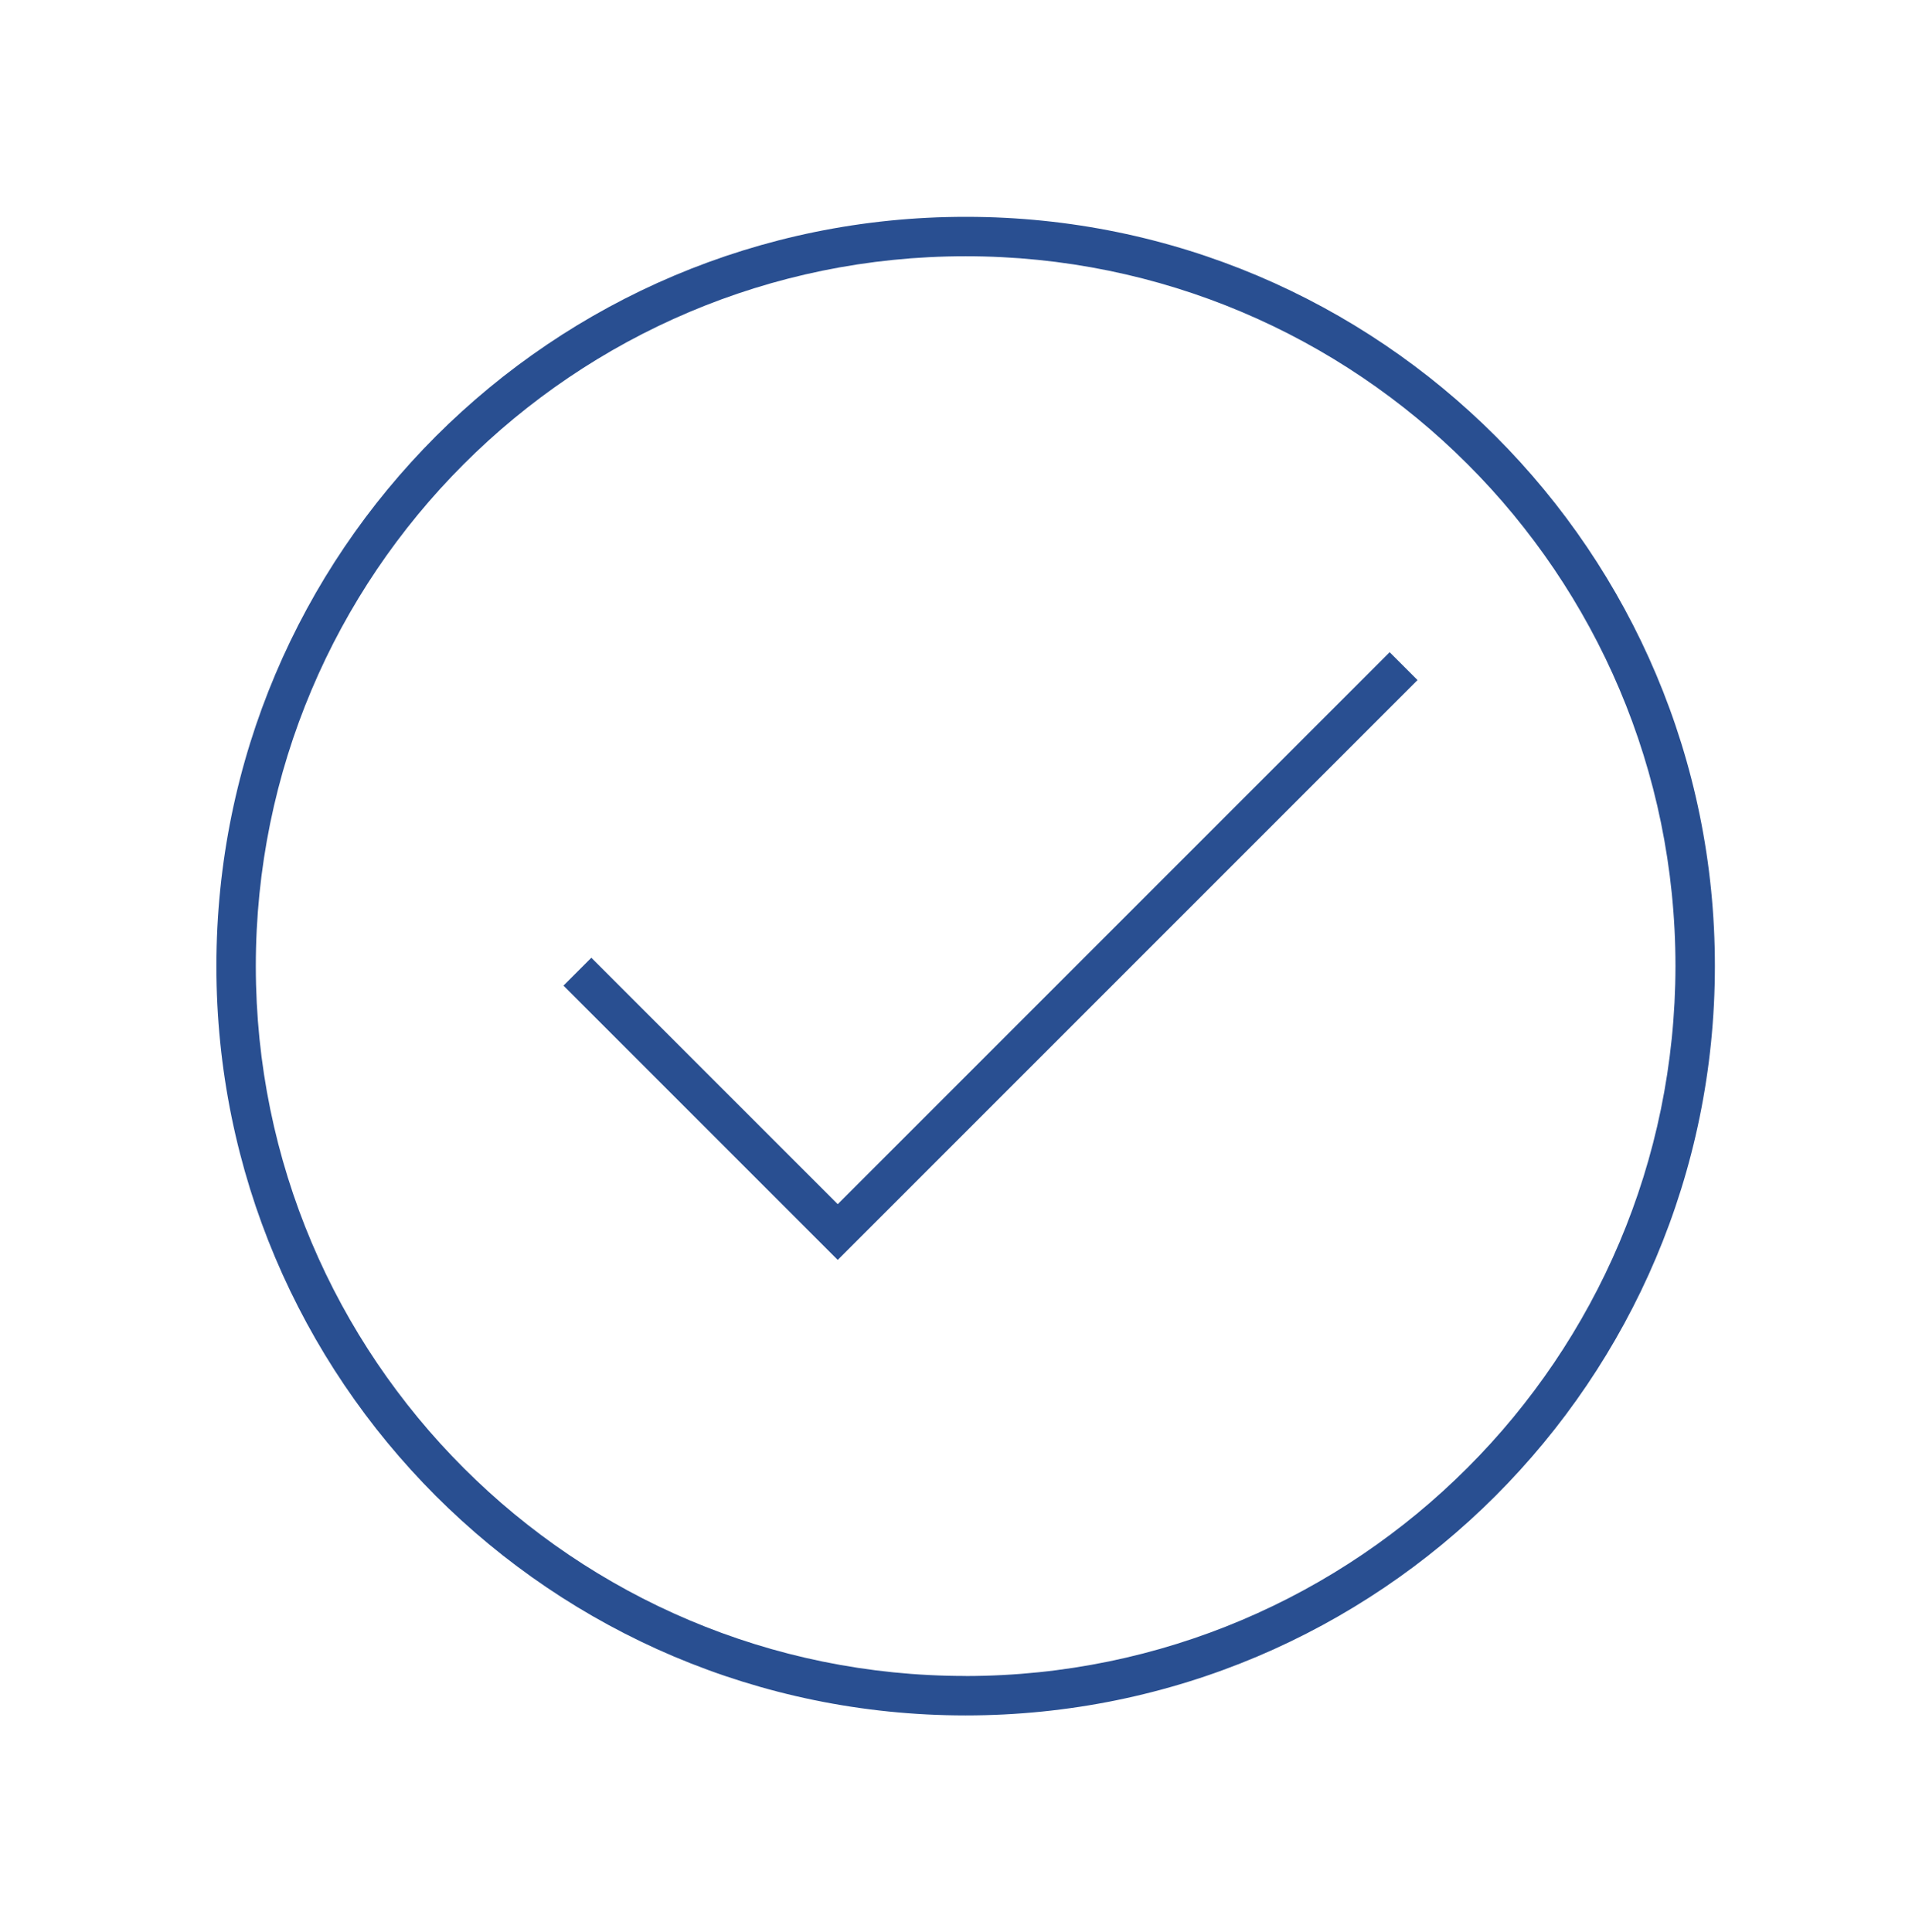 <?xml version="1.0" encoding="utf-8"?><svg width="97" height="98" xmlns="http://www.w3.org/2000/svg" xmlns:xlink="http://www.w3.org/1999/xlink" xml:space="preserve" overflow="hidden"><defs><clipPath id="clip0"><rect x="797" y="554" width="97" height="98"/></clipPath><clipPath id="clip1"><rect x="798" y="555" width="96" height="96"/></clipPath><clipPath id="clip2"><rect x="798" y="555" width="96" height="96"/></clipPath><clipPath id="clip3"><rect x="798" y="555" width="96" height="96"/></clipPath></defs><g clip-path="url(#clip0)" transform="translate(-797 -554)"><g clip-path="url(#clip1)"><g clip-path="url(#clip2)"><g clip-path="url(#clip3)"><path d="M846 565C825.007 564.994 807.984 582.007 807.978 603 807.972 623.993 824.985 641.016 845.978 641.022 866.971 641.028 883.994 624.015 884 603.022 884 603.018 884 603.014 884 603.01 884.011 582.029 867.011 565.011 846.03 565 846.02 565 846.01 565 846 565ZM846 639.021C826.112 639.027 809.984 622.909 809.978 603.021 809.972 583.133 826.09 567.005 845.978 566.999 865.866 566.993 881.994 583.111 882 602.999 882 603.004 882 603.008 882 603.013 881.98 622.889 865.876 638.998 846 639.024Z" fill="#294F91" fill-rule="nonzero" fill-opacity="1"/><path d="M839.5 615.086 827 602.586 825.586 604 839.5 617.914 868.914 588.5 867.5 587.086 839.5 615.086Z" fill="#294F91" fill-rule="nonzero" fill-opacity="1"/></g></g></g></g></svg>